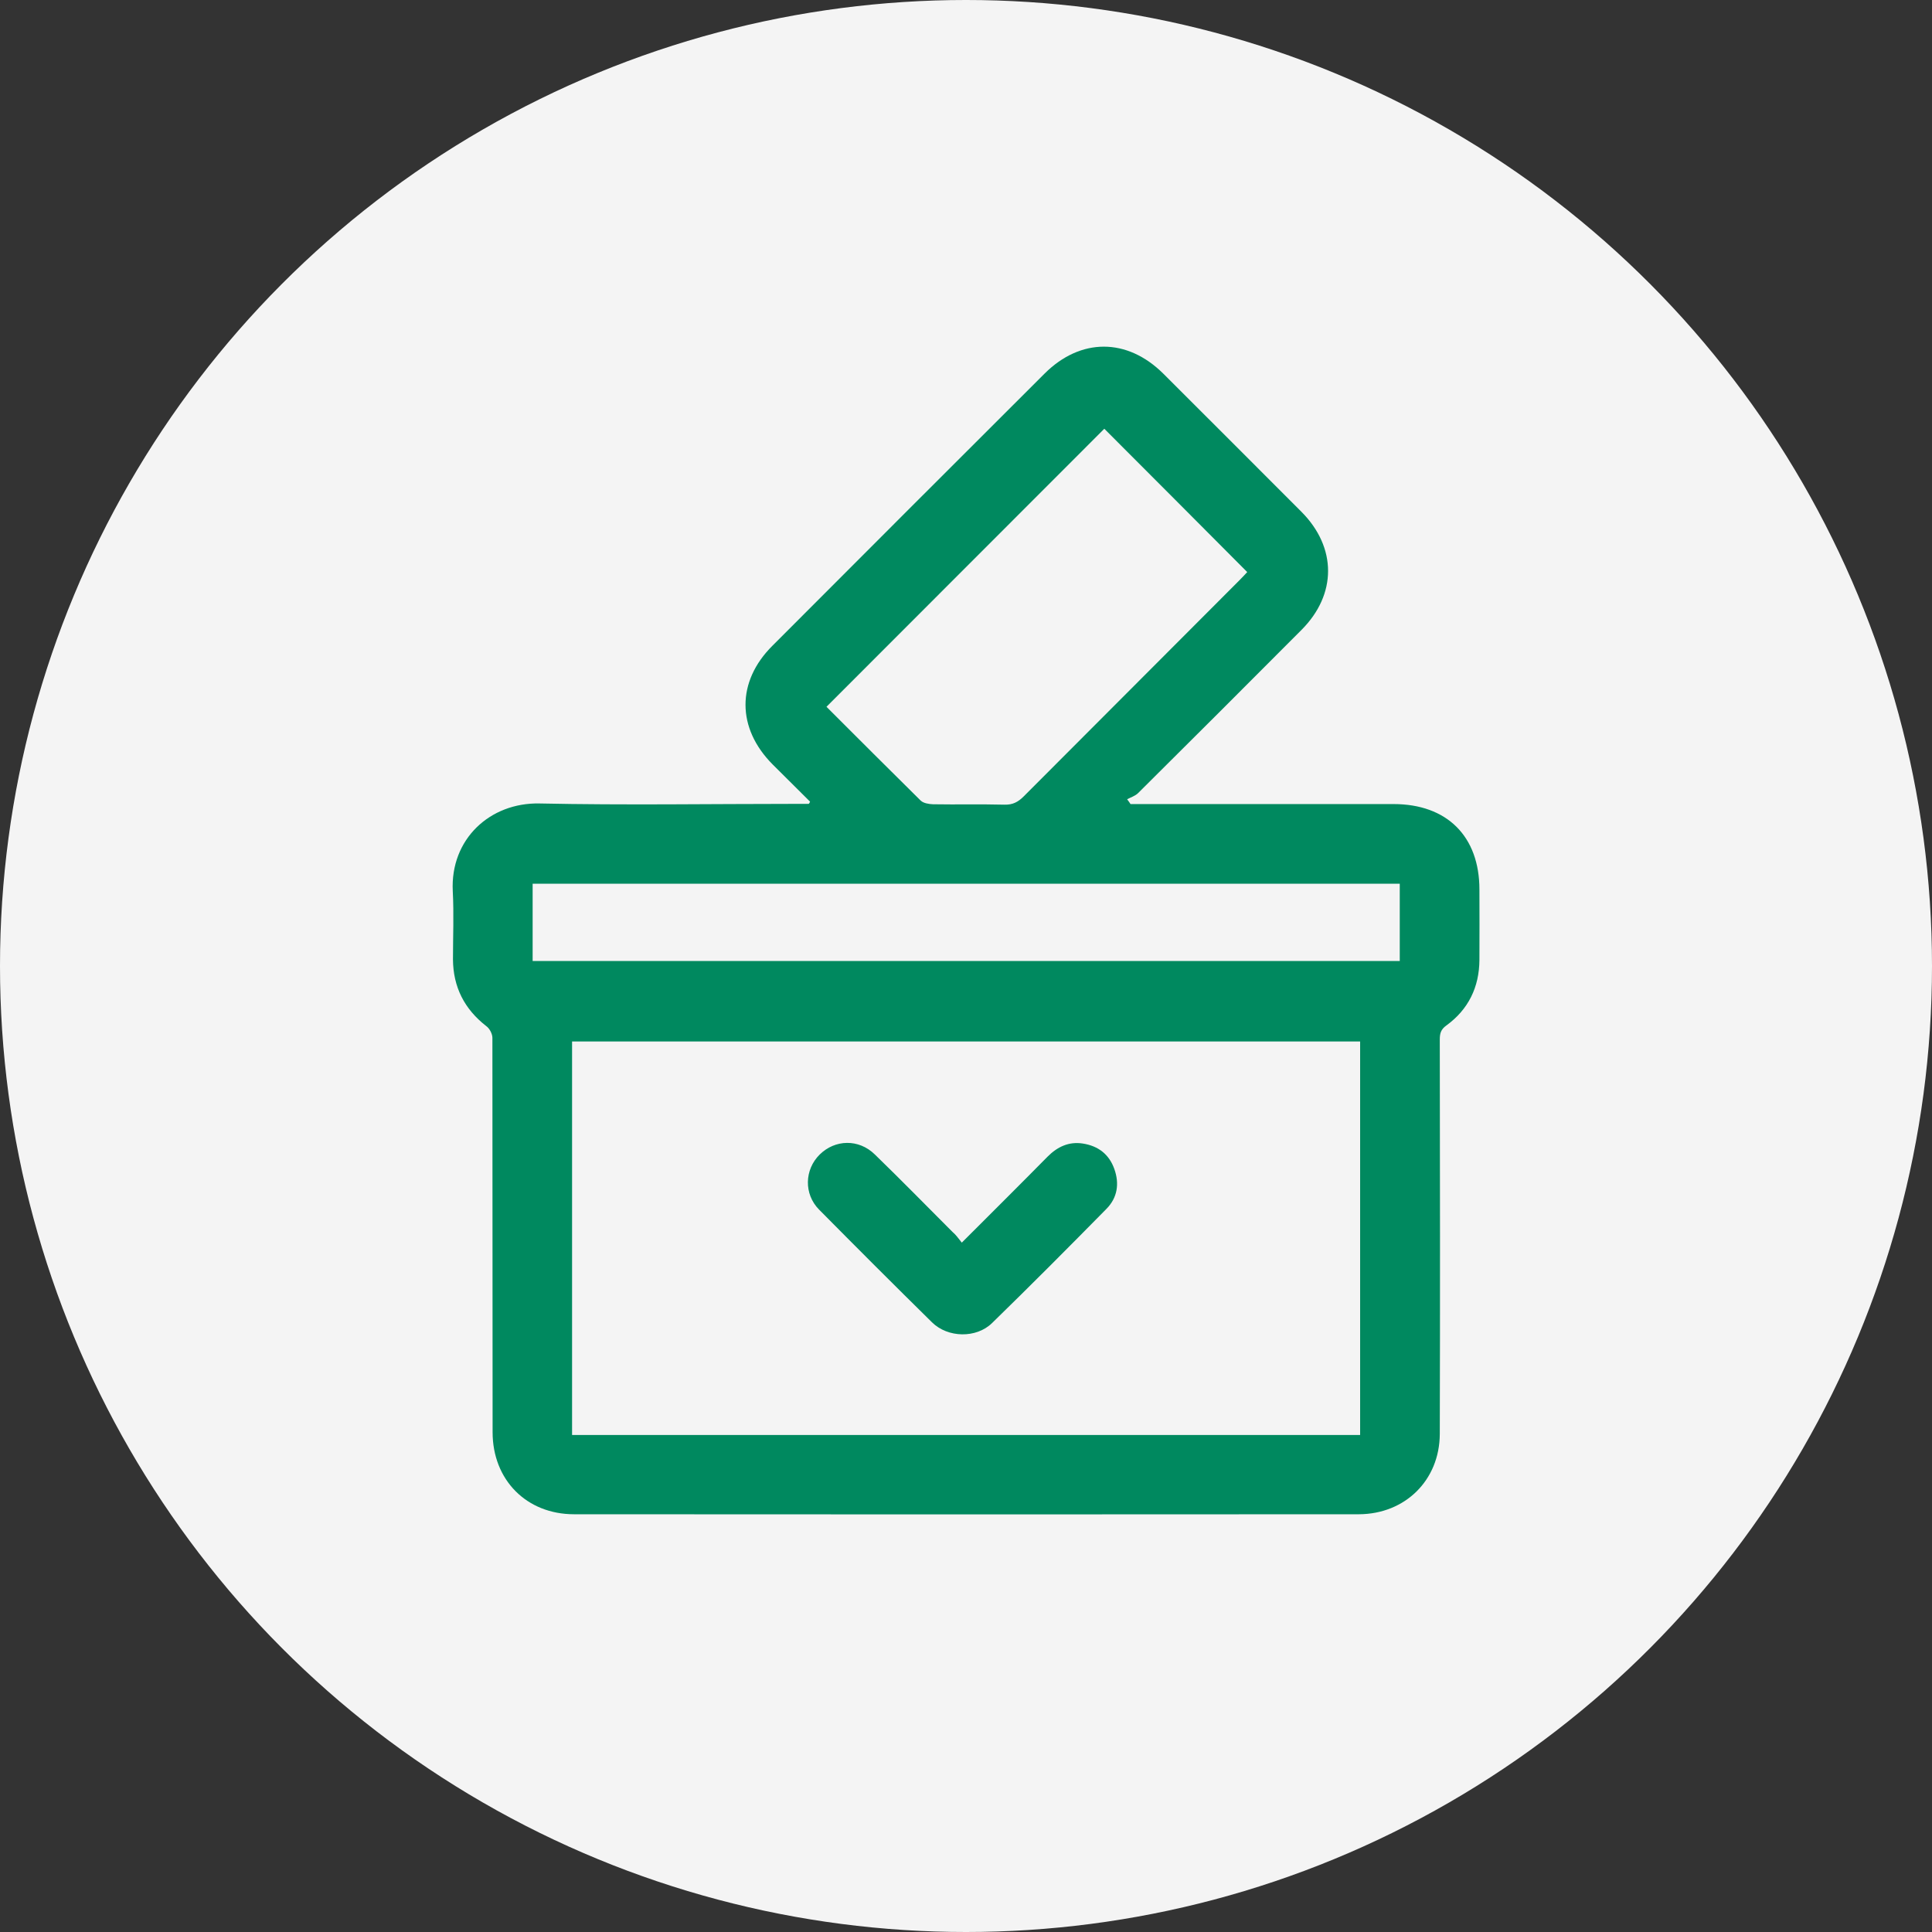 <?xml version="1.0" encoding="utf-8"?>
<!-- Generator: Adobe Illustrator 27.9.0, SVG Export Plug-In . SVG Version: 6.00 Build 0)  -->
<svg version="1.1" id="Calque_1" xmlns="http://www.w3.org/2000/svg" xmlns:xlink="http://www.w3.org/1999/xlink" x="0px" y="0px"
	 viewBox="0 0 96.52 96.52" style="enable-background:new 0 0 96.52 96.52;" xml:space="preserve">
<rect x="0" y="0" width="96.52" height="96.52" fill="#333333" stroke="none"/>
<style type="text/css">
	.st0{fill:#F4F4F4;}
	.st1{fill:#00895F;}
	.st2{fill:#00895F;stroke:#4E9F3D;stroke-width:4;stroke-linecap:round;stroke-linejoin:round;stroke-miterlimit:10;}
</style>
<circle class="st0" cx="48.26" cy="48.26" r="48.26"/>
<g>
	<path class="st1" d="M40.47,40.05c-0.62-0.62-1.25-1.24-1.87-1.86c-1.8-1.81-1.81-4.14-0.01-5.93c4.53-4.54,9.06-9.07,13.6-13.6
		c1.8-1.79,4.12-1.79,5.93,0.01c2.3,2.3,4.61,4.6,6.9,6.9c1.77,1.78,1.77,4.12,0.01,5.89c-2.72,2.73-5.44,5.45-8.17,8.16
		c-0.14,0.14-0.36,0.21-0.55,0.31c0.06,0.08,0.12,0.16,0.17,0.24c0.2,0,0.4,0,0.61,0c4.18,0,8.35,0,12.53,0
		c2.67,0,4.29,1.61,4.29,4.27c0,1.17,0.01,2.35,0,3.52c-0.01,1.36-0.55,2.47-1.65,3.27c-0.28,0.2-0.33,0.4-0.33,0.71
		c0.01,6.57,0.02,13.13,0,19.7c-0.01,2.31-1.73,4-4.04,4.01c-13.07,0.01-26.14,0.01-39.21,0c-2.37,0-4.07-1.71-4.07-4.1
		c-0.01-6.57,0-13.13-0.01-19.7c0-0.2-0.14-0.47-0.31-0.59c-1.09-0.85-1.65-1.95-1.66-3.33c0-1.14,0.05-2.27-0.01-3.41
		c-0.13-2.6,1.86-4.43,4.33-4.38c4.27,0.09,8.55,0.02,12.82,0.02c0.21,0,0.42,0,0.63,0C40.43,40.14,40.45,40.1,40.47,40.05z
		 M28.58,52.03c0,6.57,0,13.1,0,19.66c13.14,0,26.25,0,39.37,0c0-6.58,0-13.11,0-19.66C54.81,52.03,41.71,52.03,28.58,52.03z
		 M55.17,21.42c-4.61,4.62-9.24,9.24-13.88,13.89c1.53,1.53,3.11,3.11,4.7,4.68c0.14,0.14,0.41,0.18,0.62,0.19
		c1.19,0.02,2.39-0.01,3.58,0.02c0.4,0.01,0.67-0.13,0.95-0.41c3.59-3.6,7.18-7.19,10.77-10.79c0.15-0.15,0.29-0.3,0.4-0.42
		C59.9,26.16,57.51,23.76,55.17,21.42z M69.93,44.15c-14.45,0-28.88,0-43.32,0c0,1.31,0,2.59,0,3.86c14.46,0,28.89,0,43.32,0
		C69.93,46.7,69.93,45.44,69.93,44.15z"/>
	<path class="st1" d="M48.05,62.08c1.49-1.49,2.9-2.89,4.29-4.3c0.49-0.49,1.06-0.76,1.76-0.65c0.77,0.12,1.31,0.54,1.57,1.27
		c0.26,0.73,0.16,1.43-0.39,1.99c-1.89,1.92-3.79,3.83-5.72,5.71c-0.79,0.77-2.21,0.74-3-0.04c-1.89-1.86-3.77-3.74-5.64-5.63
		c-0.77-0.78-0.73-2,0.03-2.75c0.77-0.76,1.95-0.79,2.75-0.01c1.31,1.27,2.59,2.58,3.88,3.87C47.76,61.69,47.88,61.87,48.05,62.08z"
		/>
</g>
</svg>
